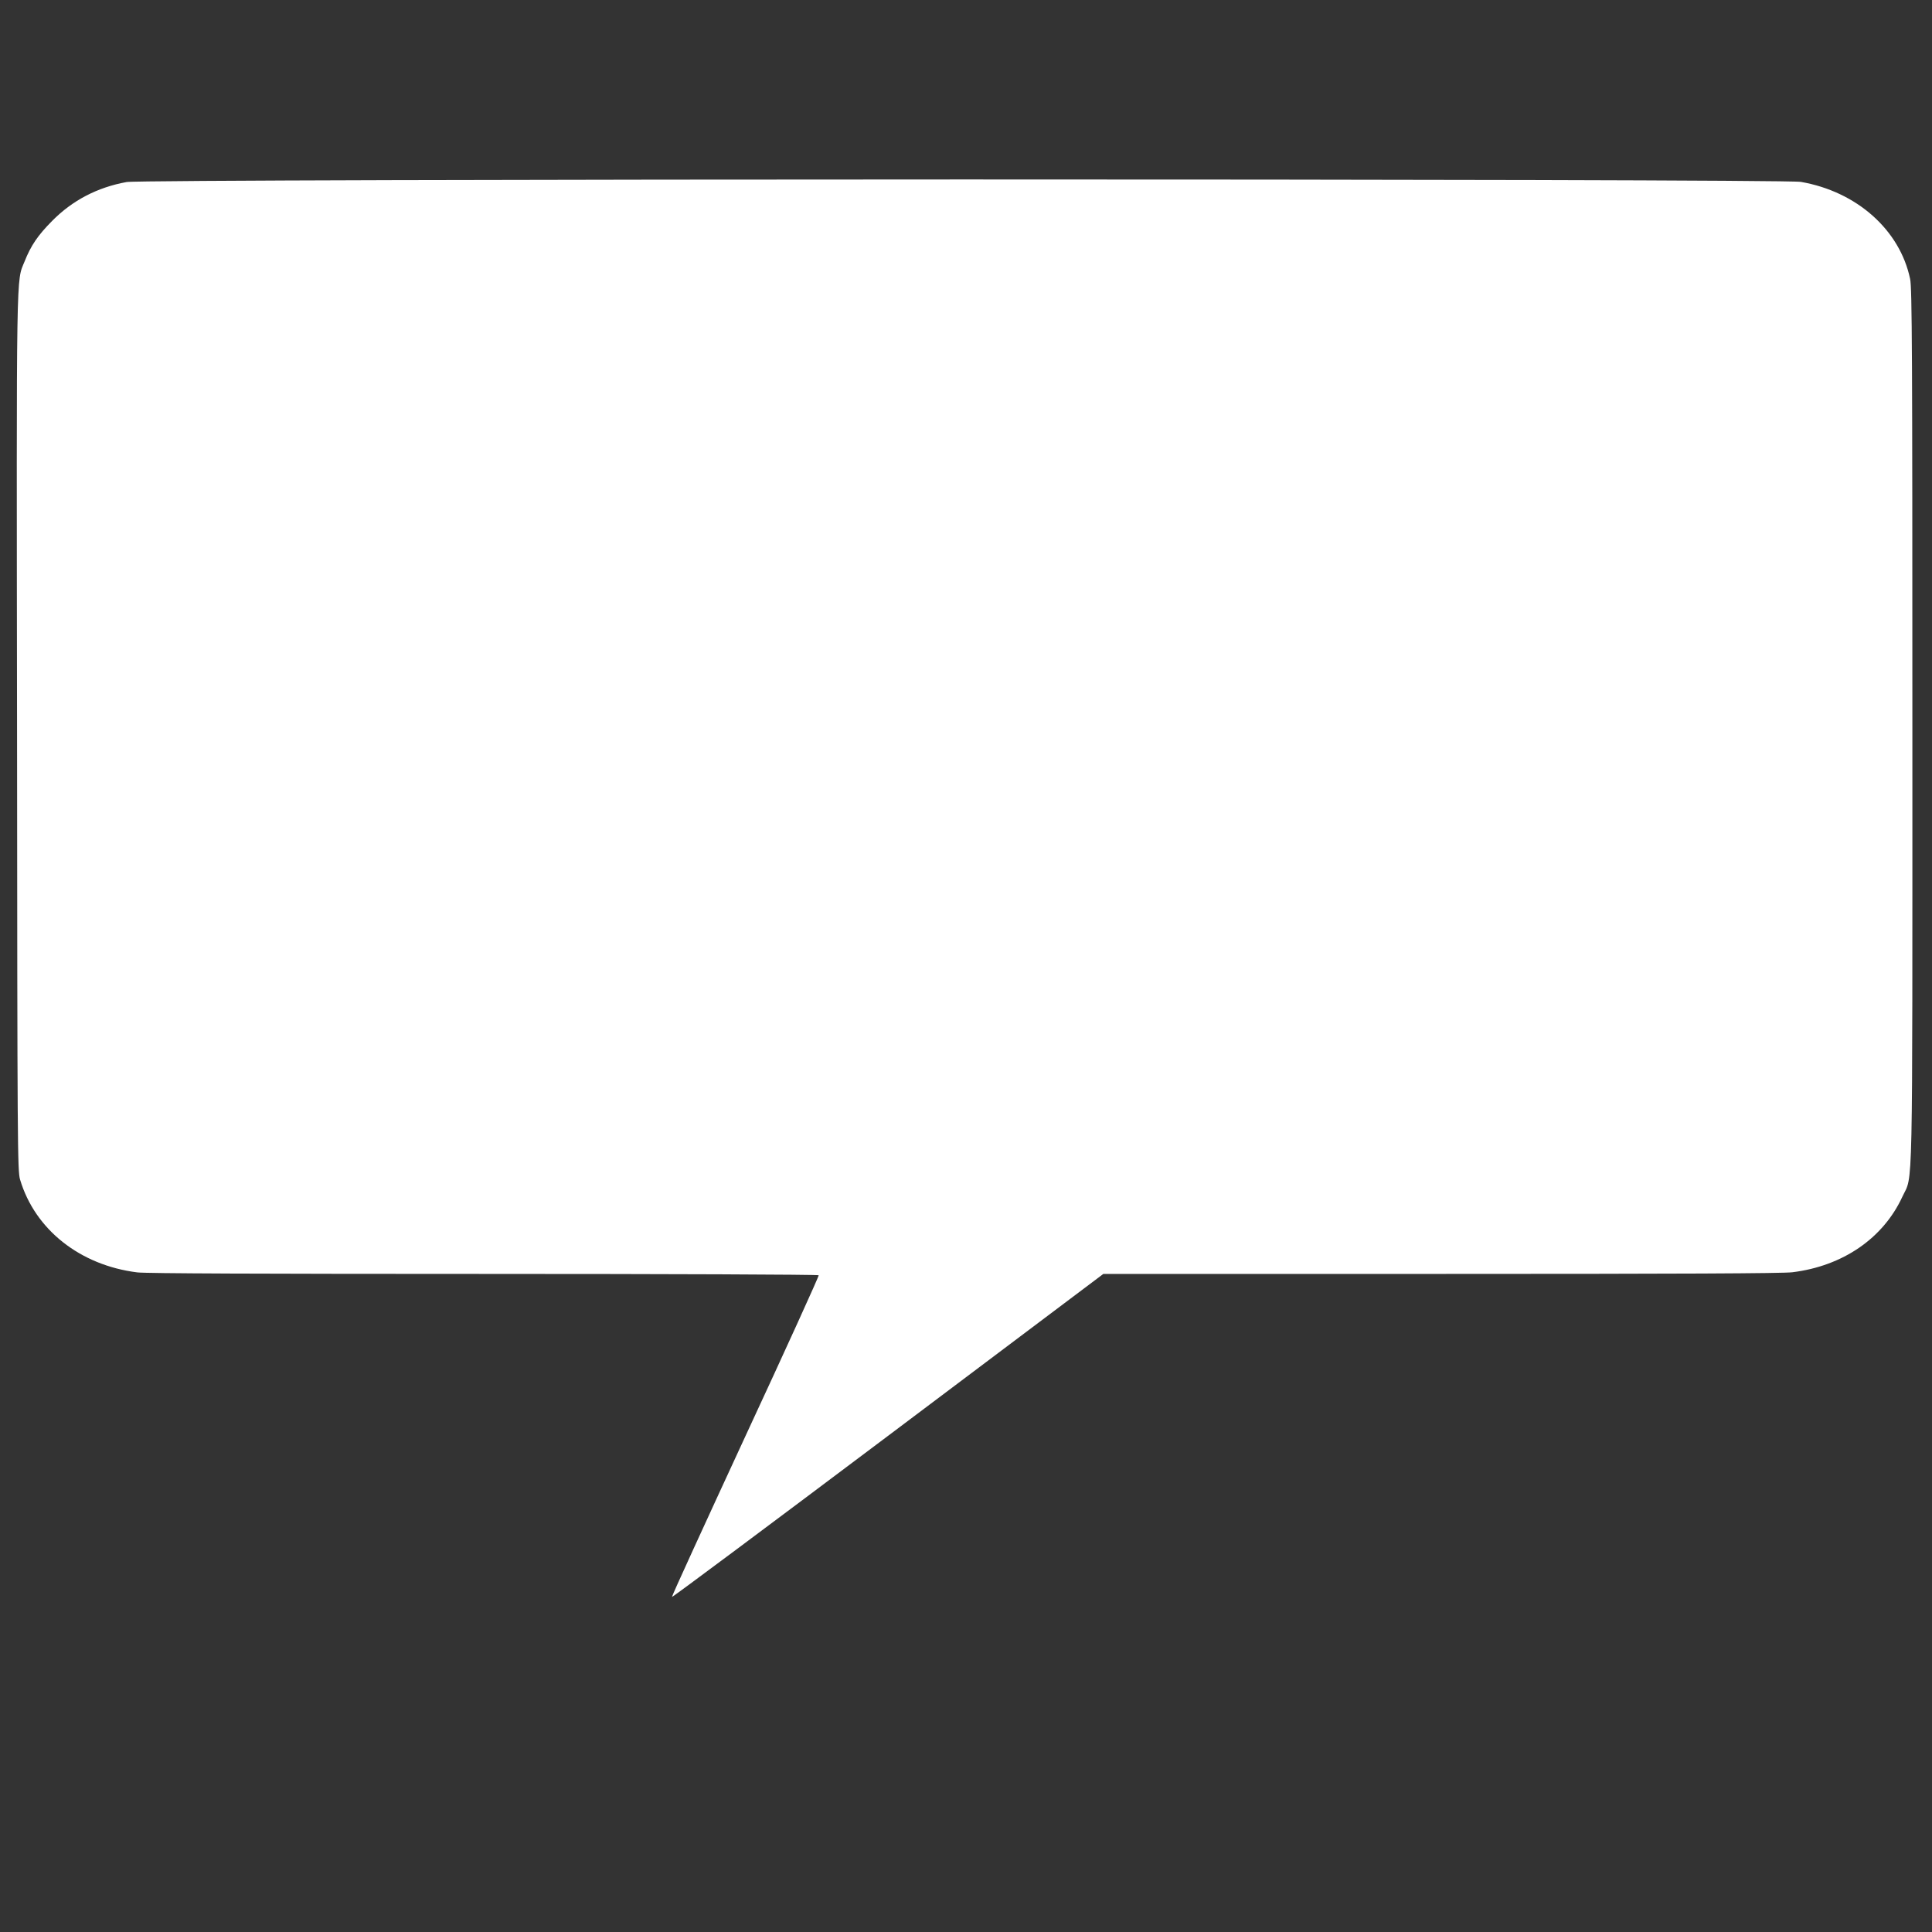 <?xml version="1.0" standalone="no"?>
<!DOCTYPE svg PUBLIC "-//W3C//DTD SVG 20010904//EN"
 "http://www.w3.org/TR/2001/REC-SVG-20010904/DTD/svg10.dtd">
<svg version="1.0" xmlns="http://www.w3.org/2000/svg"
 width="1280pt" height="1280pt" viewBox="0 0 1280 1280"
 preserveAspectRatio="xMidYMid meet">
<rect x="0" y="0" width="1280" height="1280" fill="#333333" stroke="none"/>
<g transform="translate(0,1280) scale(0.1,-0.1)"
fill="#ffffff" stroke="none">
<path d="M839 11594 c-193 -35 -359 -121 -494 -258 -94 -95 -140 -162 -182
-268 -56 -138 -54 18 -50 -3123 2 -2753 3 -2903 20 -2960 99 -332 398 -568
777 -615 56 -7 832 -10 2297 -10 1216 0 2214 -4 2217 -9 3 -4 -215 -484 -485
-1065 -269 -582 -489 -1061 -487 -1066 2 -4 645 476 1430 1066 l1428 1074
2237 0 c1570 0 2265 3 2328 11 334 41 602 225 729 501 71 153 66 -89 66 3120
0 2457 -2 2903 -15 2960 -68 325 -354 579 -724 643 -122 22 -10974 21 -11092
-1z"/>
</g>
</svg>
